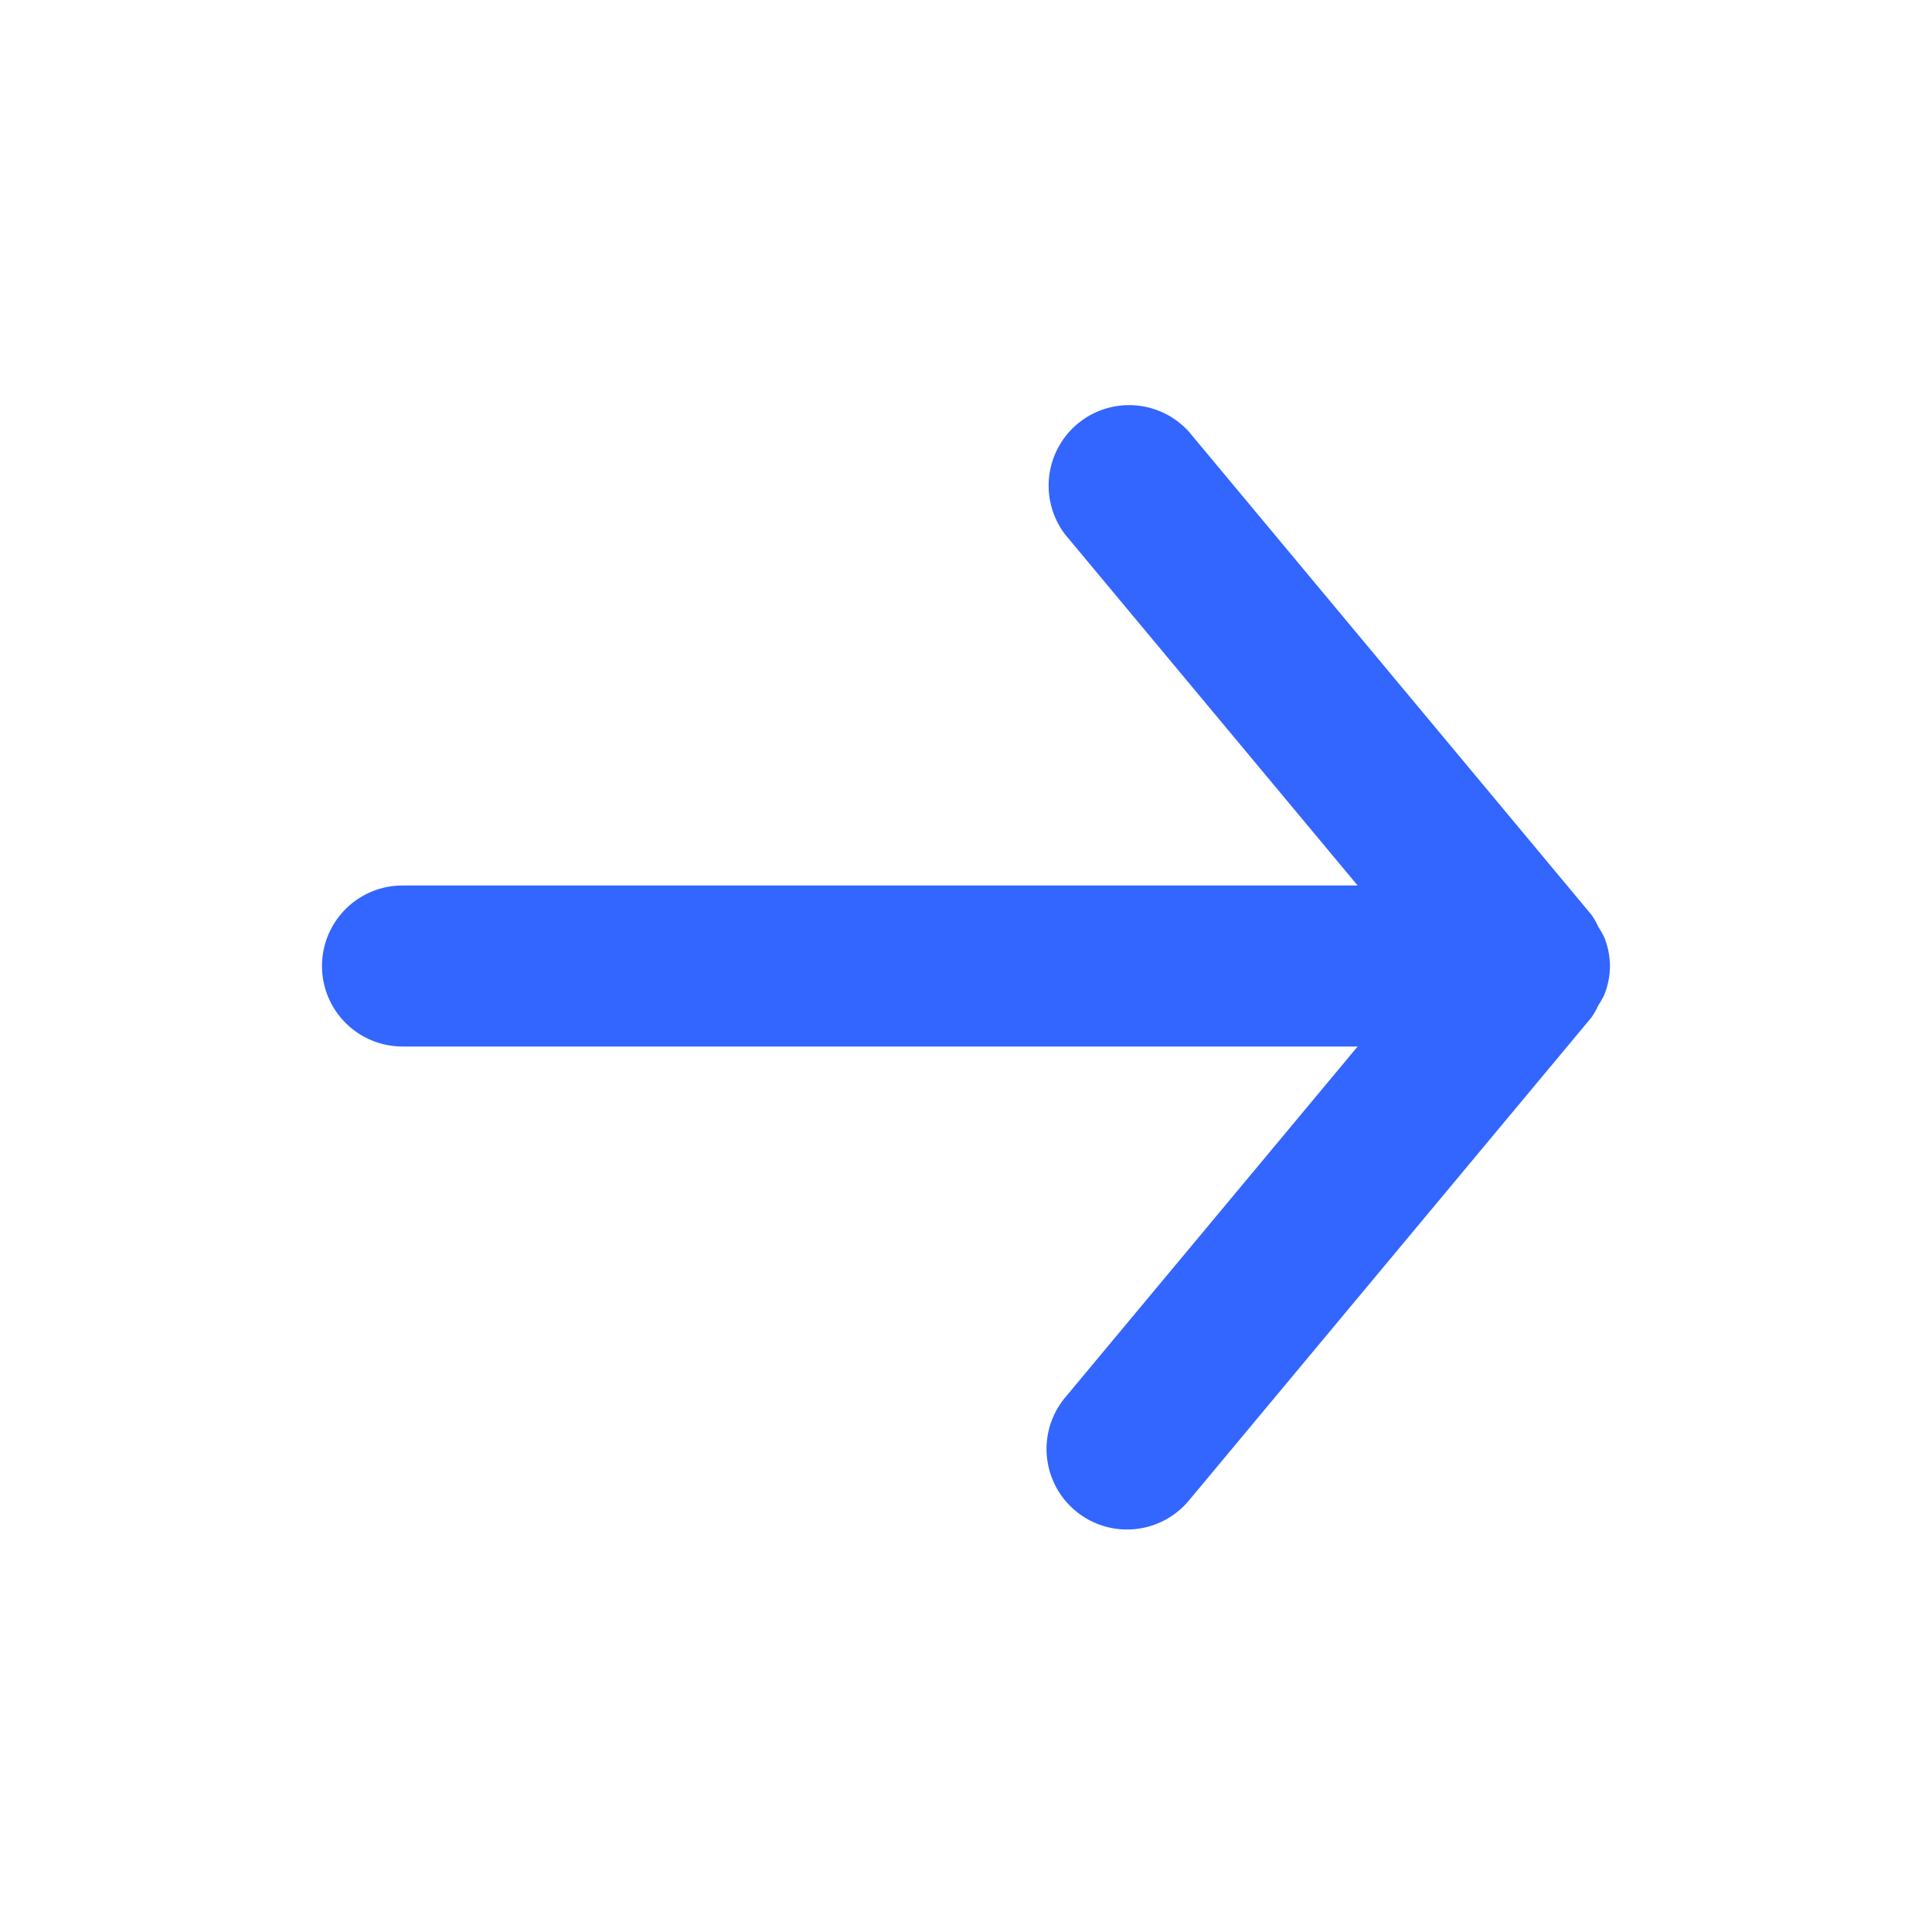 <svg id="icon_arrow_e_bl" data-name="icon/arrow/e/bl" xmlns="http://www.w3.org/2000/svg" width="24" height="24">
    <defs>
        <clipPath id="clip-path">
            <path id="_Icon_Сolor" data-name="🎨 Icon Сolor" d="M1 8h11.865l-3.633 4.36a1 1 0 0 0 1.537 1.28l5-6a.936.936 0 0 0 .087-.154.947.947 0 0 0 .071-.124A.985.985 0 0 0 16 7a.985.985 0 0 0-.072-.358.947.947 0 0 0-.071-.124.936.936 0 0 0-.087-.154l-5-6A1 1 0 0 0 9.232 1.64L12.865 6H1a1 1 0 0 0 0 2" transform="translate(4 5)" style="fill:#222b45"/>
        </clipPath>
        <style>
            
        </style>
    </defs>
    <g id="그룹_3" data-name="그룹 3">
        <path id="_Icon_Сolor-2" data-name="🎨 Icon Сolor" d="M1 8h11.865l-3.633 4.36a1 1 0 0 0 1.537 1.28l5-6a.936.936 0 0 0 .087-.154.947.947 0 0 0 .071-.124A.985.985 0 0 0 16 7a.985.985 0 0 0-.072-.358.947.947 0 0 0-.071-.124.936.936 0 0 0-.087-.154l-5-6A1 1 0 0 0 9.232 1.64L12.865 6H1a1 1 0 0 0 0 2" transform="translate(4 5)" style="fill:#36f"/>
    </g>
</svg>
